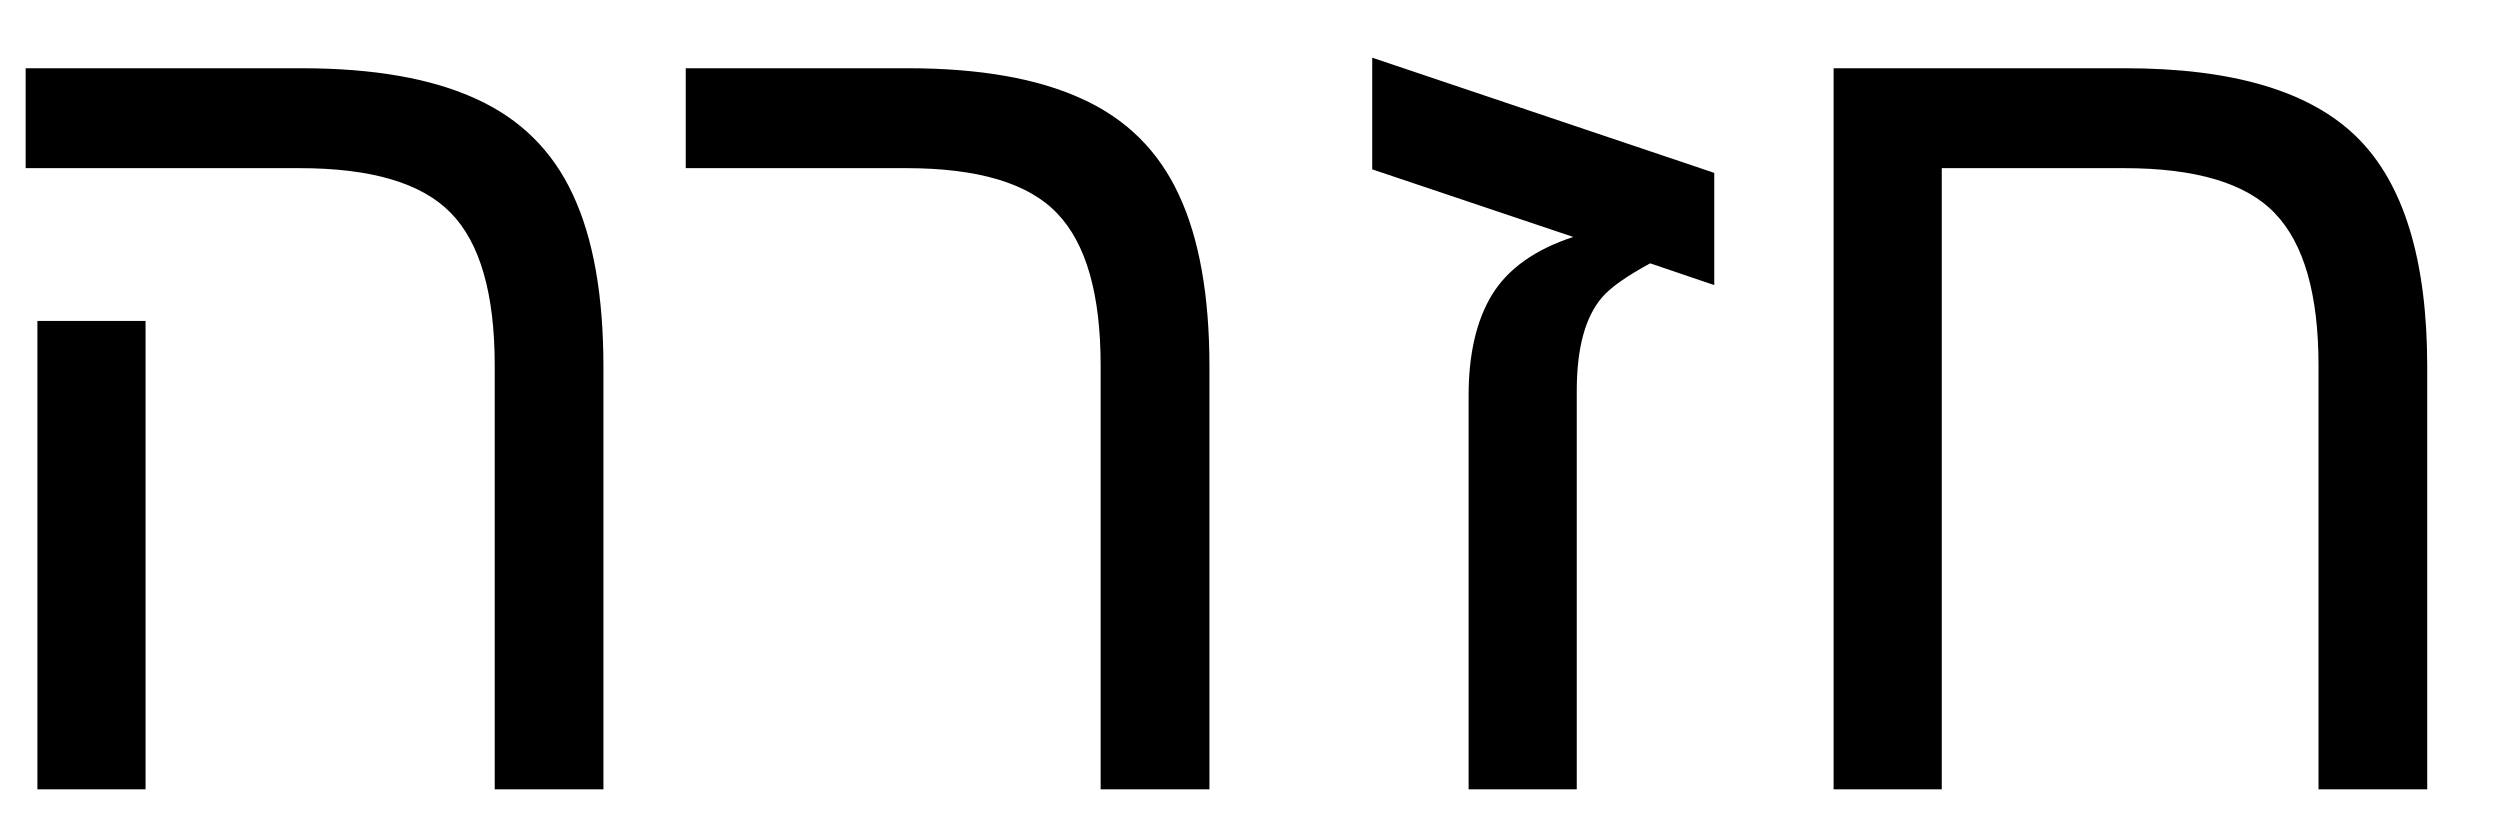 <svg width="27" height="9" viewBox="0 0 27 9" fill="none" xmlns="http://www.w3.org/2000/svg">
<path d="M6.517 3.961V8.525H5.343V3.949C5.343 3.17 5.184 2.62 4.867 2.298C4.554 1.977 4.01 1.816 3.235 1.816H0.277V0.737H3.254C4.033 0.737 4.661 0.847 5.14 1.067C5.618 1.283 5.967 1.628 6.187 2.102C6.407 2.571 6.517 3.191 6.517 3.961ZM1.572 3.466V8.525H0.404V3.466H1.572ZM13.062 3.961V8.525H11.887V3.949C11.887 3.179 11.731 2.631 11.418 2.305C11.109 1.979 10.565 1.816 9.786 1.816H7.406V0.737H9.799C10.578 0.737 11.206 0.847 11.684 1.067C12.162 1.283 12.511 1.628 12.731 2.102C12.951 2.571 13.062 3.191 13.062 3.961ZM17.029 4.222V8.525H15.861V4.272C15.861 3.824 15.945 3.46 16.115 3.181C16.288 2.901 16.58 2.694 16.991 2.559L14.82 1.829V0.623L18.514 1.867V3.079L17.822 2.844C17.564 2.984 17.391 3.107 17.302 3.212C17.12 3.424 17.029 3.76 17.029 4.222ZM25.04 3.949C25.04 3.179 24.883 2.631 24.57 2.305C24.261 1.979 23.717 1.816 22.939 1.816H20.971V8.525H19.803V0.737H22.951C24.119 0.737 24.955 0.986 25.459 1.486C25.962 1.985 26.214 2.81 26.214 3.961V8.525H25.04V3.949Z" fill="black"/>
</svg>
